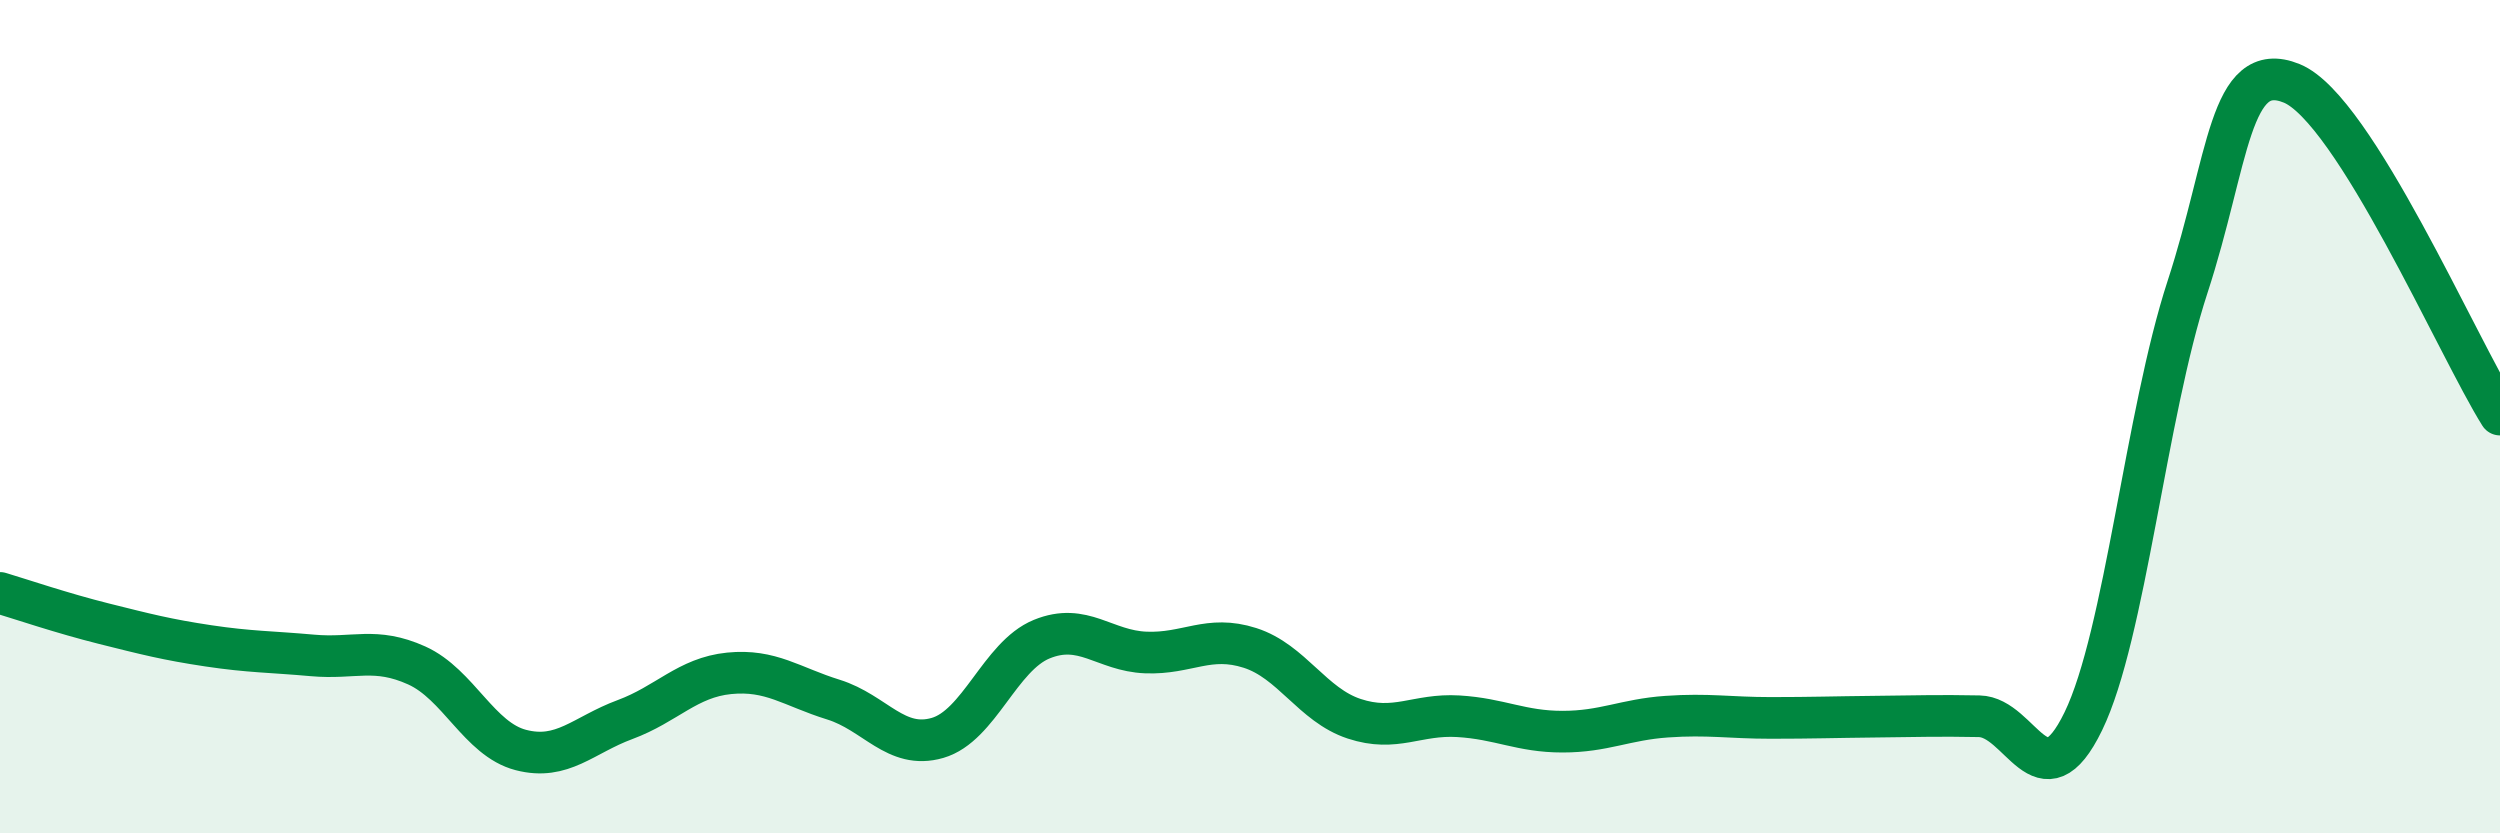 
    <svg width="60" height="20" viewBox="0 0 60 20" xmlns="http://www.w3.org/2000/svg">
      <path
        d="M 0,14.23 C 0.5,14.38 1.5,14.72 2.5,14.97 C 3.5,15.22 4,15.35 5,15.5 C 6,15.65 6.5,15.64 7.5,15.73 C 8.5,15.82 9,15.52 10,15.97 C 11,16.42 11.5,17.74 12.5,18 C 13.5,18.26 14,17.64 15,17.27 C 16,16.9 16.5,16.26 17.5,16.16 C 18.5,16.06 19,16.48 20,16.79 C 21,17.1 21.5,18 22.5,17.71 C 23.5,17.42 24,15.75 25,15.34 C 26,14.93 26.5,15.62 27.5,15.66 C 28.5,15.7 29,15.23 30,15.55 C 31,15.87 31.5,16.92 32.5,17.25 C 33.5,17.58 34,17.13 35,17.19 C 36,17.25 36.5,17.56 37.5,17.56 C 38.5,17.56 39,17.27 40,17.2 C 41,17.13 41.5,17.23 42.5,17.23 C 43.5,17.23 44,17.21 45,17.2 C 46,17.19 46.5,17.17 47.5,17.19 C 48.5,17.21 49,19.37 50,17.31 C 51,15.25 51.5,9.95 52.5,6.89 C 53.5,3.83 53.5,1.39 55,2 C 56.5,2.61 59,8.36 60,9.95L60 20L0 20Z"
        fill="#008740"
        opacity="0.1"
        stroke-linecap="round"
        stroke-linejoin="round"
      />
      <path
        d="M 0,14.23 C 0.5,14.38 1.5,14.72 2.5,14.97 C 3.5,15.22 4,15.35 5,15.5 C 6,15.65 6.5,15.64 7.5,15.73 C 8.5,15.82 9,15.52 10,15.97 C 11,16.42 11.5,17.74 12.5,18 C 13.5,18.26 14,17.64 15,17.27 C 16,16.9 16.5,16.26 17.5,16.16 C 18.5,16.06 19,16.48 20,16.79 C 21,17.1 21.5,18 22.5,17.71 C 23.5,17.42 24,15.75 25,15.34 C 26,14.93 26.5,15.62 27.5,15.66 C 28.5,15.7 29,15.23 30,15.55 C 31,15.87 31.5,16.92 32.5,17.25 C 33.5,17.58 34,17.13 35,17.19 C 36,17.25 36.5,17.56 37.5,17.56 C 38.5,17.56 39,17.27 40,17.2 C 41,17.13 41.5,17.23 42.5,17.23 C 43.5,17.23 44,17.21 45,17.2 C 46,17.19 46.5,17.17 47.5,17.19 C 48.5,17.21 49,19.37 50,17.31 C 51,15.25 51.5,9.95 52.5,6.89 C 53.5,3.83 53.5,1.39 55,2 C 56.5,2.61 59,8.36 60,9.95"
        stroke="#008740"
        stroke-width="1"
        fill="none"
        stroke-linecap="round"
        stroke-linejoin="round"
      />
    </svg>
  
